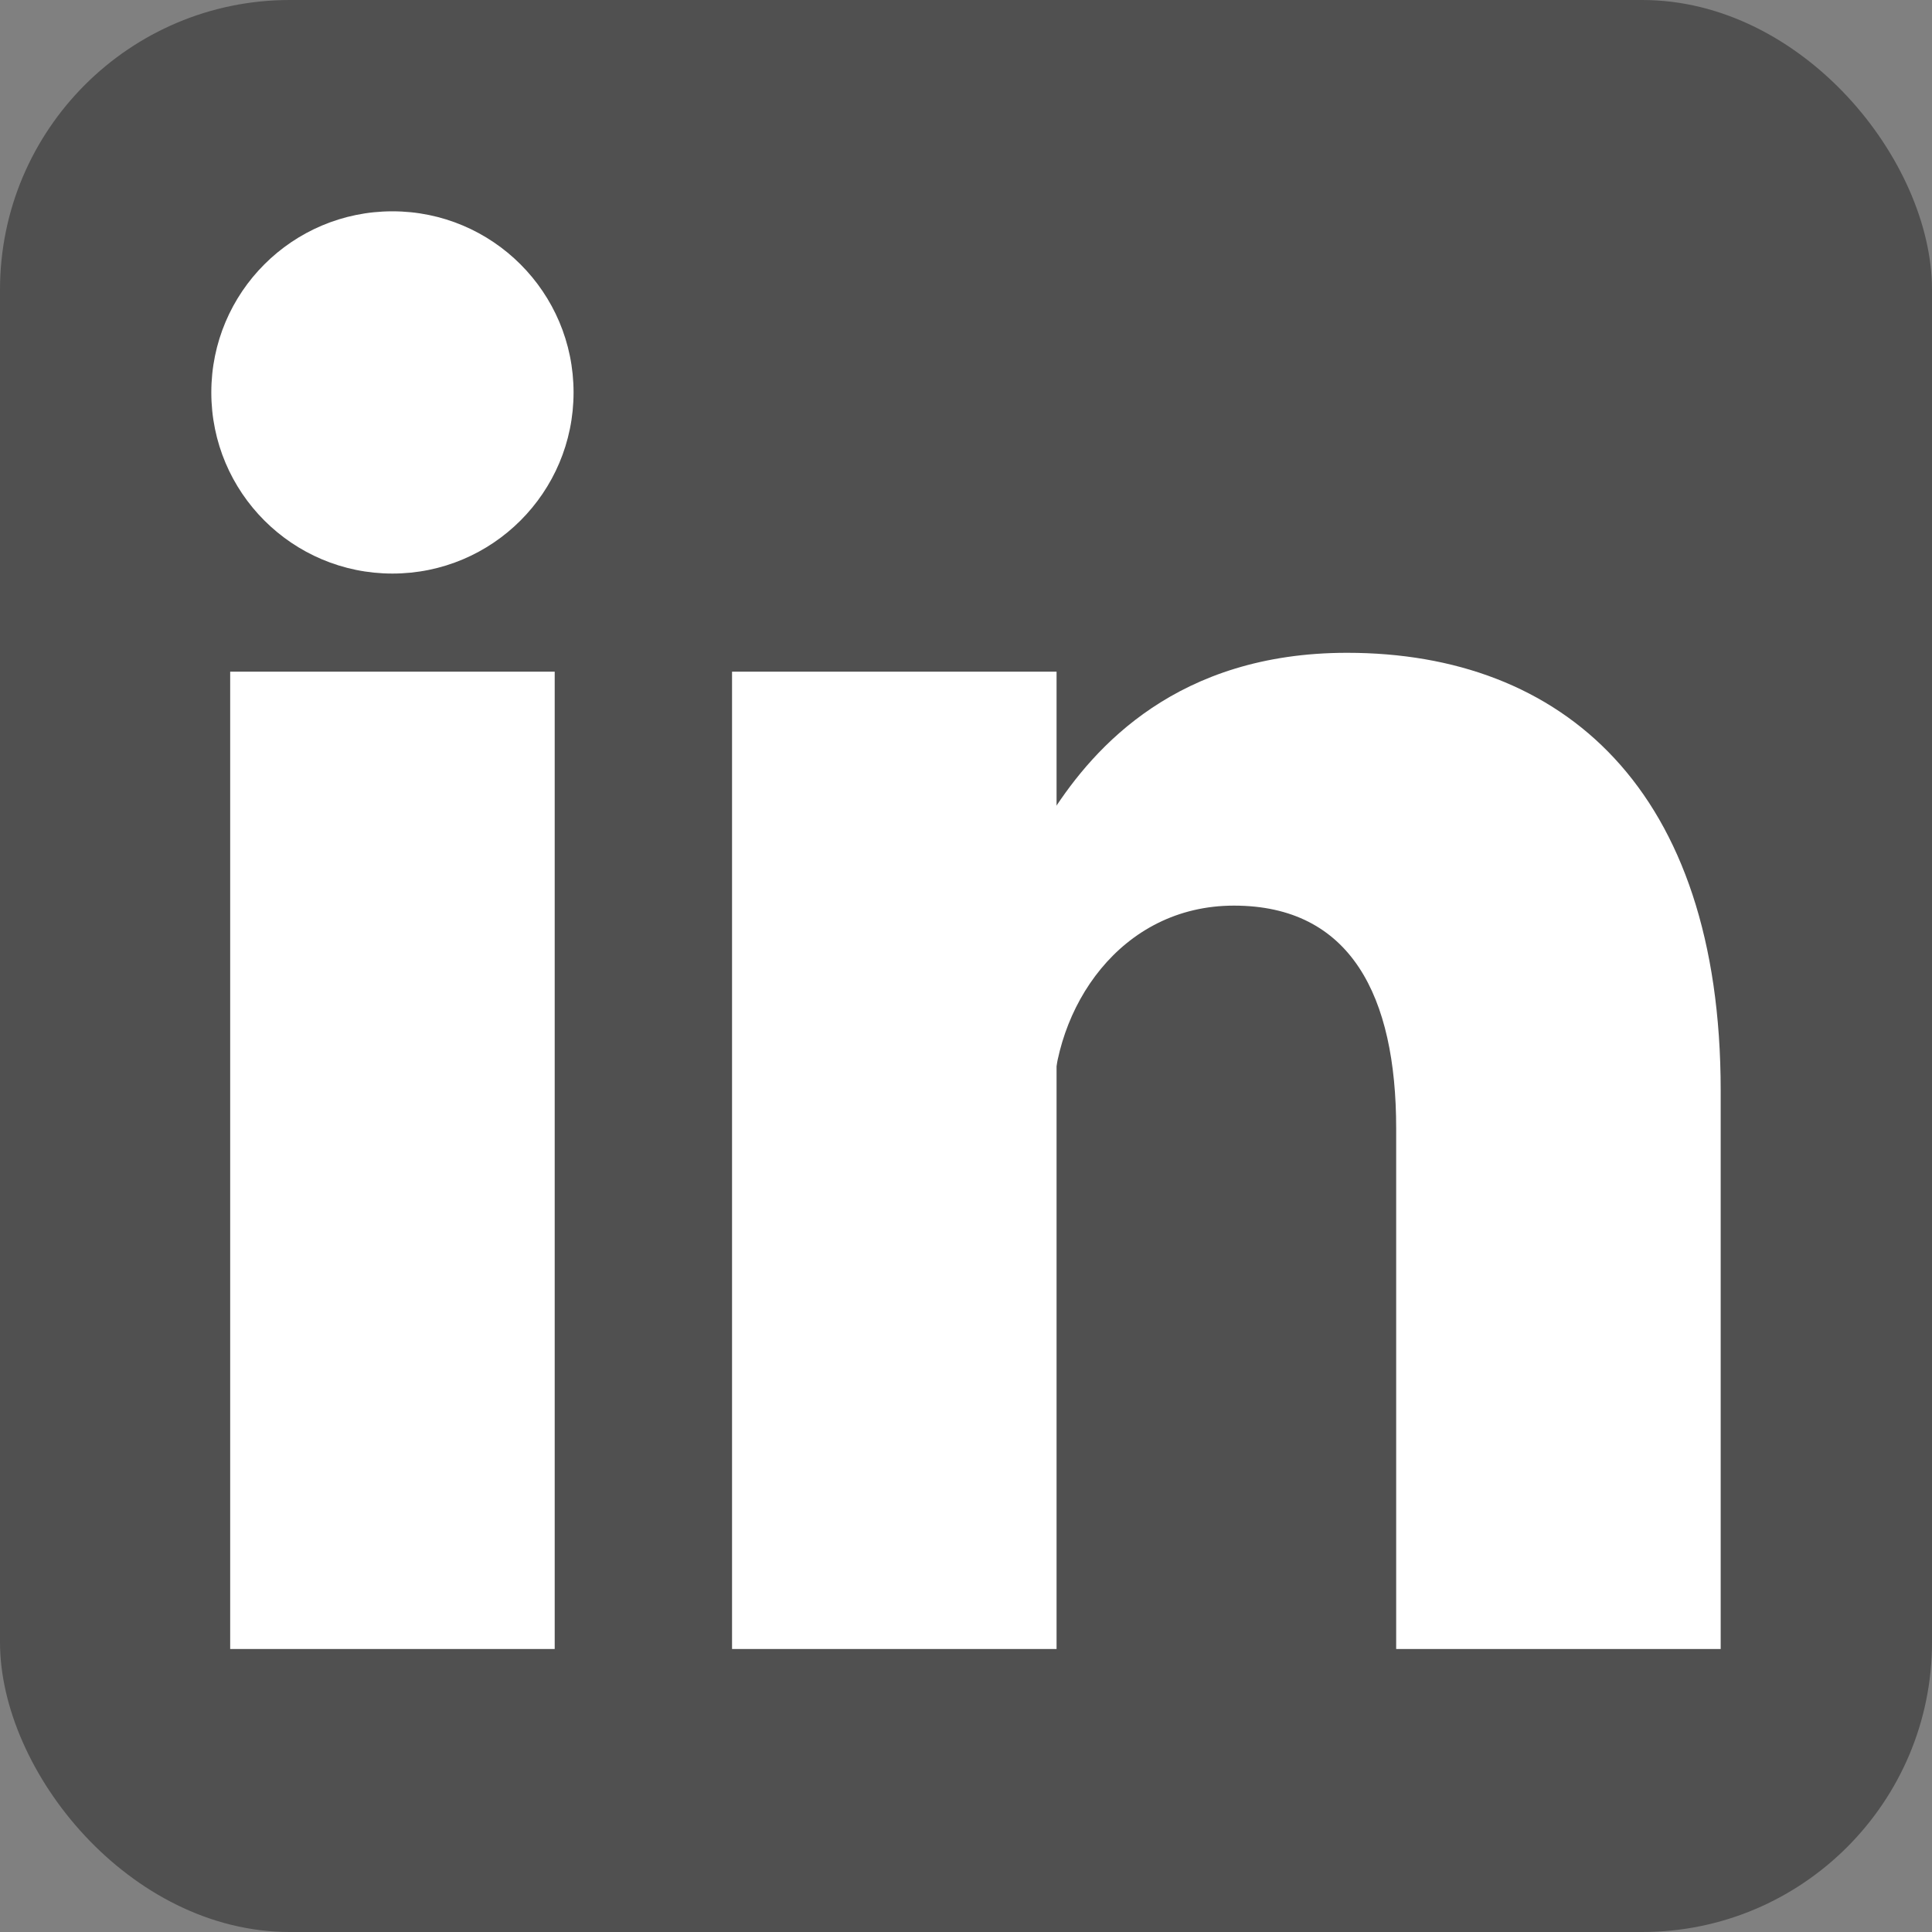 <svg viewBox="0 0 512 512" xmlns="http://www.w3.org/2000/svg" fill="#fff">
<rect x="0" y="0" width="512" height="512" fill="#808080" stroke="none"/>
<rect width="512" height="512" rx="15%" fill="#505050"/>
<circle cx="104" cy="104" r="48"/>
<path d="m237 178v259m-133-259v259" stroke="#fff" stroke-width="86"/>
<path d="m279 293c0-26 18-53 48-53 31 0 43 24 43 59v138h86v-148c0-80-42-116-99-116-45 0-67 25-78 42"/>
</svg>

